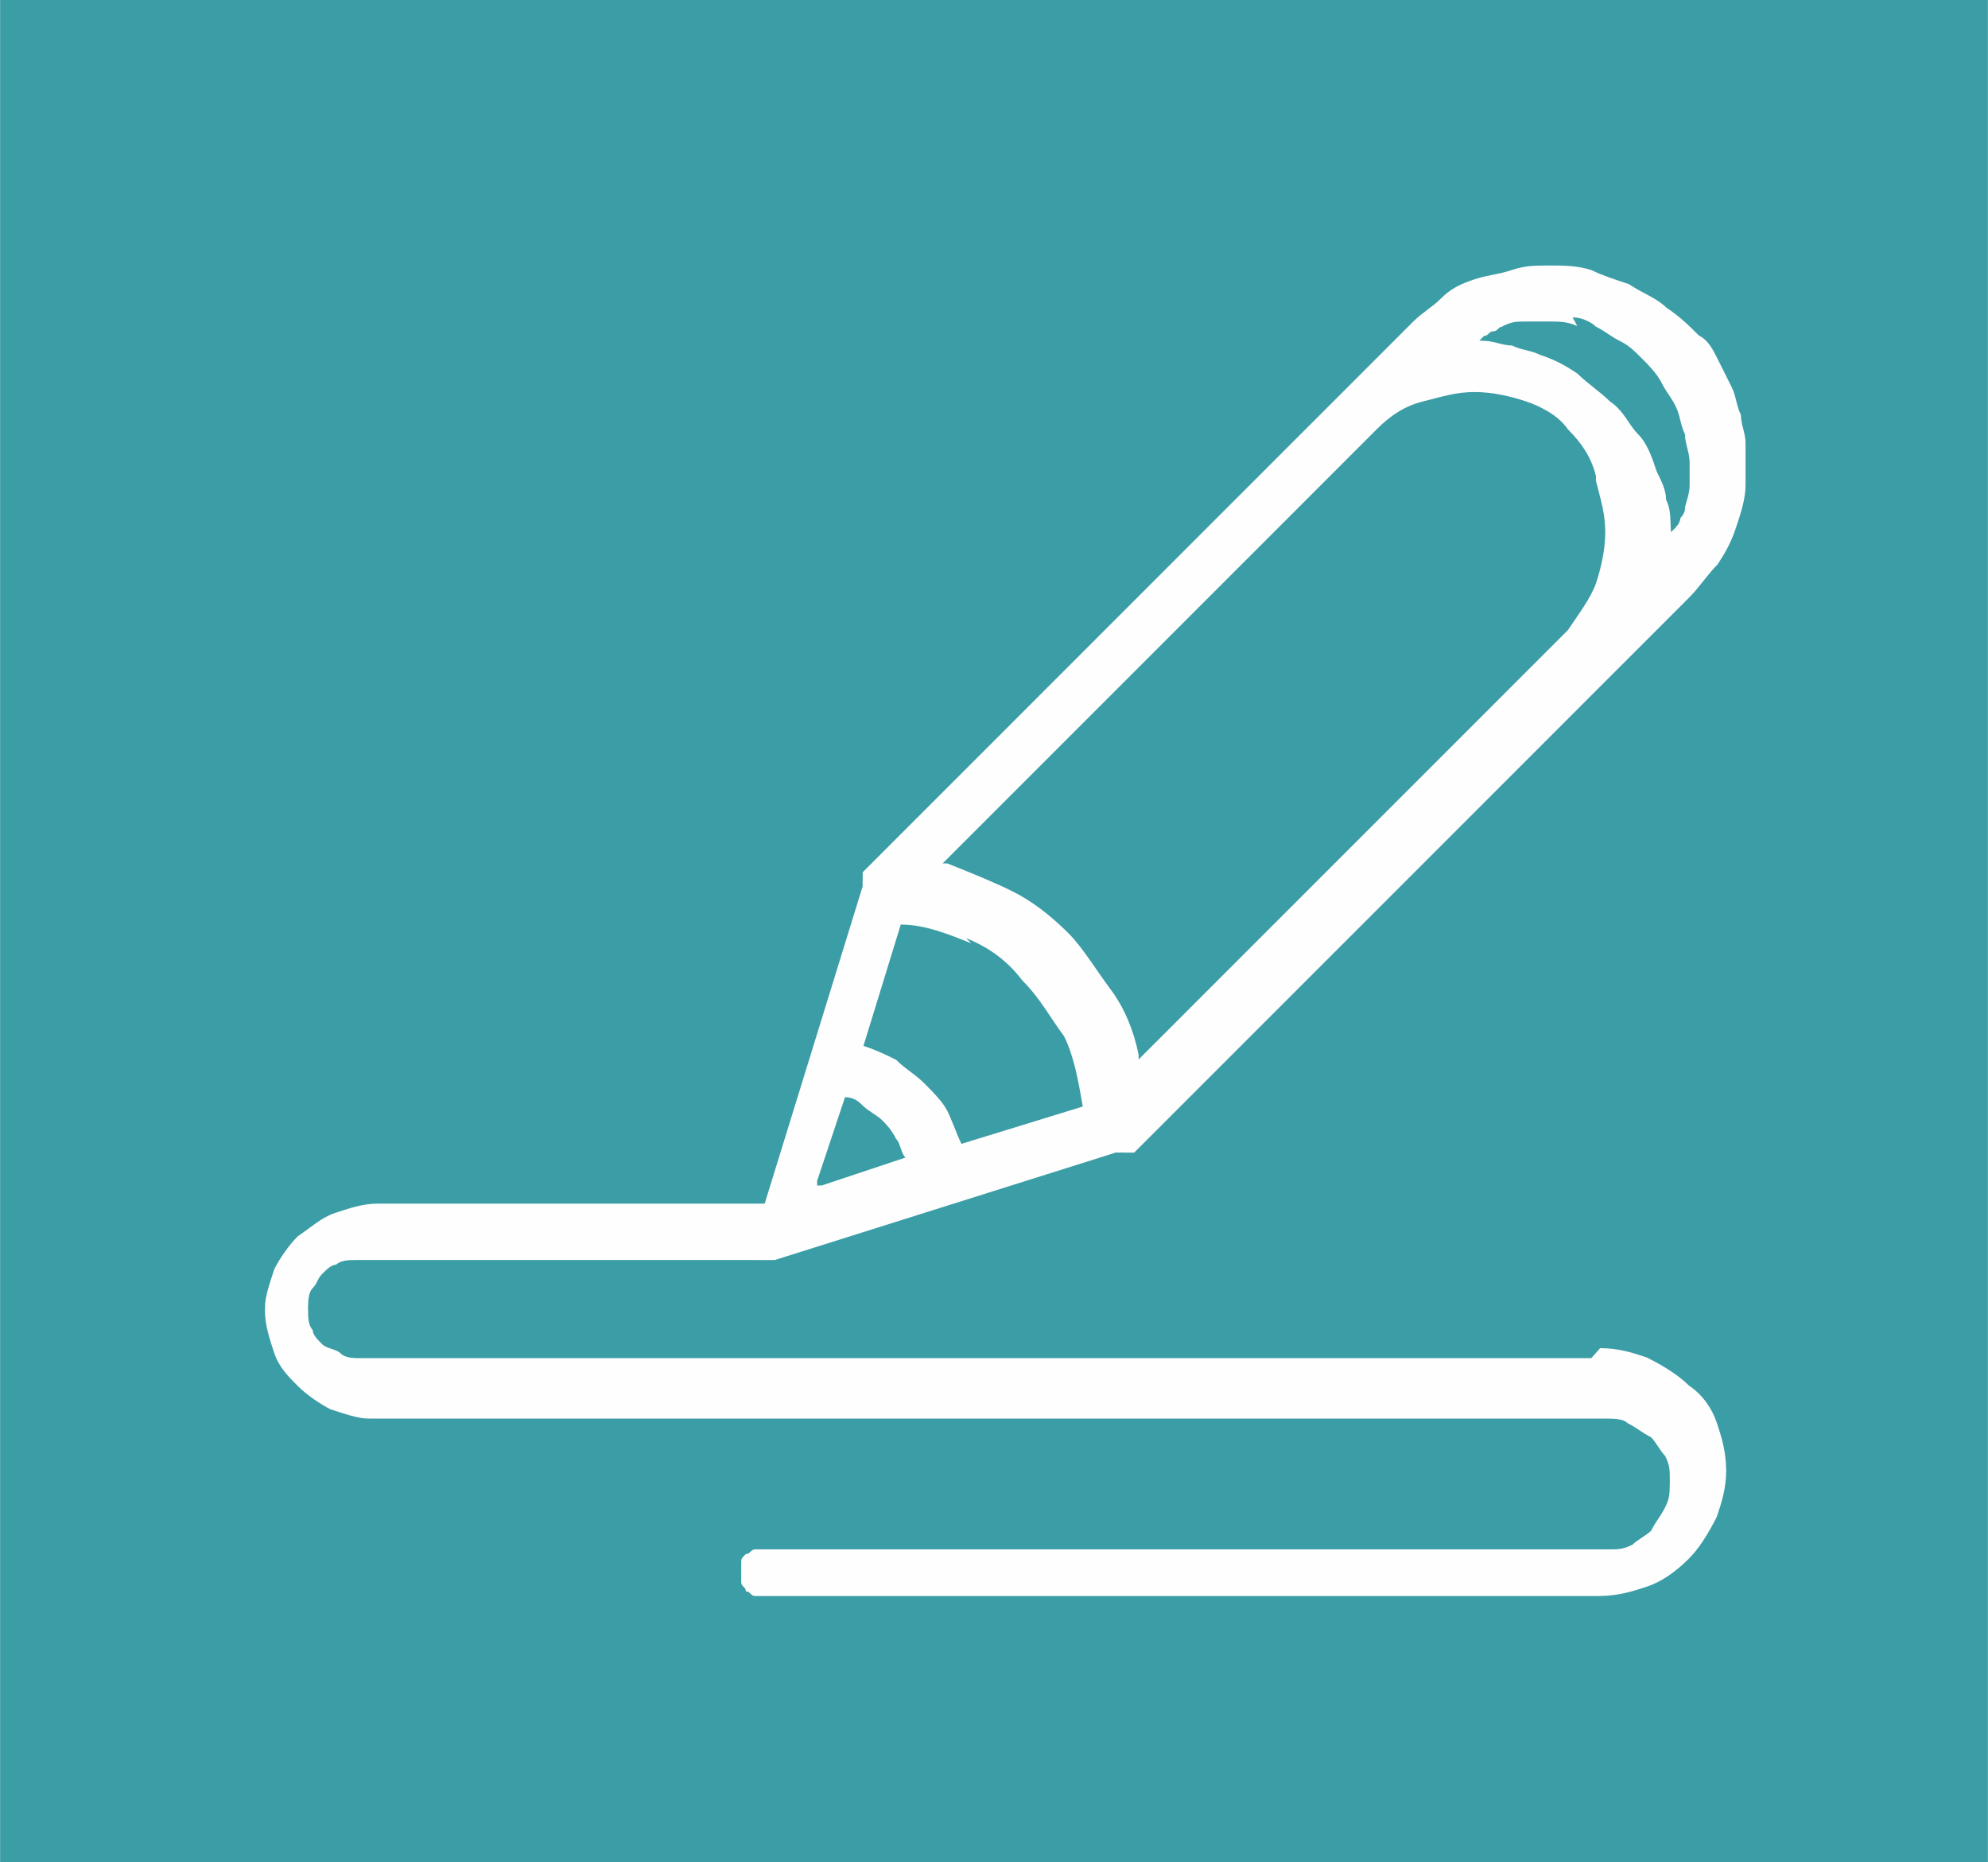 <?xml version="1.0" encoding="UTF-8"?>
<!DOCTYPE svg PUBLIC "-//W3C//DTD SVG 1.1//EN" "http://www.w3.org/Graphics/SVG/1.1/DTD/svg11.dtd">
<!-- Creator: CorelDRAW -->
<svg xmlns="http://www.w3.org/2000/svg" xml:space="preserve" width="11.655mm" height="10.915mm" shape-rendering="geometricPrecision" text-rendering="geometricPrecision" image-rendering="optimizeQuality" fill-rule="evenodd" clip-rule="evenodd"
viewBox="0 0 0.426 0.399"
 xmlns:xlink="http://www.w3.org/1999/xlink">
 <g id="Layer_x0020_1">
  <rect fill="#3B9DA6" width="0.426" height="0.399"/>
  <path fill="#FEFEFE" d="M0.341 0.291l-0.264 0c-0.001,0 -0.003,-0 -0.004,-0.001 -0.001,-0.001 -0.003,-0.001 -0.004,-0.002l-0 -0 0 -1.09634e-005c-0.001,-0.001 -0.002,-0.002 -0.002,-0.003 -0.001,-0.001 -0.001,-0.003 -0.001,-0.004l0 -1.09634e-005 -1.46178e-005 -0.001 -7.30891e-006 -0 1.82723e-005 0c4.0199e-005,-0.001 0,-0.003 0.001,-0.004 0.001,-0.001 0.001,-0.002 0.002,-0.003 0.001,-0.001 0.002,-0.002 0.003,-0.002 0.001,-0.001 0.003,-0.001 0.004,-0.001l1.09634e-005 0 0.001 -1.09634e-005 0 -7.30891e-006 0 1.09634e-005 0.084 0 7.30891e-006 0c0,0 0.004,2.92357e-005 0.005,-0l3.65446e-006 0 2.92357e-005 -7.30891e-006 0.073 -0.023 3.65446e-006 -3.65446e-006c0,-6.57802e-005 0,-0 0.001,-0 0,-9.86703e-005 0,-0 0.001,-0 0,-0 0,-0 0.001,-0l0 -3.65446e-006c0,-0 0,-0 0.001,-0l0.118 -0.118 -3.65446e-006 0 0.001 -0.001c0.002,-0.002 0.004,-0.005 0.006,-0.007 0.002,-0.003 0.003,-0.005 0.004,-0.008l0 -7.30891e-006 2.19267e-005 -6.21258e-005c0.001,-0.003 0.002,-0.006 0.002,-0.009 0,-0.003 0,-0.006 0,-0.009 -0,-0.002 -0.001,-0.004 -0.001,-0.006 -0.001,-0.002 -0.001,-0.004 -0.002,-0.006 -0.001,-0.002 -0.002,-0.004 -0.003,-0.006 -0.001,-0.002 -0.002,-0.004 -0.004,-0.005 -0.002,-0.002 -0.004,-0.004 -0.007,-0.006 -0.002,-0.002 -0.005,-0.003 -0.008,-0.005 -0.003,-0.001 -0.006,-0.002 -0.008,-0.003 -0.003,-0.001 -0.006,-0.001 -0.009,-0.001l-4.0199e-005 0 -1.46178e-005 -3.65446e-006 -5.84713e-005 0 -0 0 -7.30891e-006 3.65446e-006 -8.7707e-005 0c-0.003,1.09634e-005 -0.005,0 -0.008,0.001 -0.003,0.001 -0.005,0.001 -0.008,0.002 -0.003,0.001 -0.005,0.002 -0.007,0.004 -0.002,0.002 -0.004,0.003 -0.006,0.005l-0.118 0.118c-0,0 -0,0 -0,0.001l-3.65446e-006 3.65446e-006 -0 0 -0 0c-0,0 -0,0 -0,0.001l0 3.65446e-006c-9.50159e-005,0 -0,0 -0,0.001l-3.65446e-006 0 -0.021 0.068 -7.67436e-005 0 -0 0 -0.083 0c-0.003,0 -0.006,0.001 -0.009,0.002 -0.003,0.001 -0.005,0.003 -0.008,0.005 -0.002,0.002 -0.004,0.005 -0.005,0.007 -0.001,0.003 -0.002,0.006 -0.002,0.008l0 7.30891e-006 -1.09634e-005 0.001 0 1.09634e-005 -3.65446e-006 2.55812e-005c3.65446e-006,0.003 0.001,0.006 0.002,0.009 0.001,0.003 0.003,0.005 0.005,0.007 0.002,0.002 0.005,0.004 0.007,0.005 0.003,0.001 0.006,0.002 0.008,0.002l7.30891e-006 0 0.001 1.09634e-005 4.0199e-005 3.65446e-006 1.82723e-005 3.65446e-006 0.264 0c0.002,0 0.004,0 0.005,0.001l3.65446e-006 0c0.002,0.001 0.003,0.002 0.005,0.003 0.001,0.001 0.002,0.003 0.003,0.004 0.001,0.002 0.001,0.003 0.001,0.005l0 7.30891e-006 1.09634e-005 0.001 1.09634e-005 0 -2.19267e-005 0c-4.38535e-005,0.002 -0,0.003 -0.001,0.005l0 3.65446e-006c-0.001,0.002 -0.002,0.003 -0.003,0.005 -0.001,0.001 -0.003,0.002 -0.004,0.003 -0.002,0.001 -0.003,0.001 -0.005,0.001l-7.30891e-006 0 -0.001 1.09634e-005 -0 1.09634e-005 0 -1.82723e-005 -0.18 0c-0.001,0 -0.002,0 -0.002,0 -0.001,0 -0.001,0.001 -0.002,0.001l-3.65446e-006 0c-0.001,0.001 -0.001,0.001 -0.001,0.002 -0,0.001 -0,0.001 -0,0.002 0,0.001 0,0.002 0,0.002 0,0.001 0.001,0.001 0.001,0.002l0 0c0.001,0 0.001,0.001 0.002,0.001 0.001,0 0.002,0 0.002,0l0.179 0 7.30891e-006 -3.65446e-006 8.0398e-005 -3.65446e-006 0 -3.65446e-006 3.65446e-006 0 7.30891e-006 0c0.004,-5.84713e-005 0.007,-0.001 0.01,-0.002 0.003,-0.001 0.006,-0.003 0.009,-0.006 0.002,-0.002 0.004,-0.005 0.006,-0.009 0.001,-0.003 0.002,-0.006 0.002,-0.01l-3.65446e-006 -7.30891e-006 -3.65446e-006 -8.40525e-005 -3.65446e-006 -0 0 -3.65446e-006 0 -7.30891e-006c-5.48169e-005,-0.004 -0.001,-0.007 -0.002,-0.01 -0.001,-0.003 -0.003,-0.006 -0.006,-0.008 -0.002,-0.002 -0.005,-0.004 -0.009,-0.006 -0.003,-0.001 -0.006,-0.002 -0.01,-0.002zm-0.004 -0.223c0.002,0 0.004,0.001 0.005,0.002l1.09634e-005 0 6.94347e-005 2.92357e-005c0.002,0.001 0.003,0.002 0.005,0.003 0.002,0.001 0.003,0.002 0.005,0.004 0.001,0.001 0.003,0.003 0.004,0.005 0.001,0.002 0.002,0.003 0.003,0.005 0.001,0.002 0.001,0.004 0.002,0.006 0,0.002 0.001,0.004 0.001,0.006 0,0.002 -0,0.004 -0,0.005 -0,0.002 -0.001,0.004 -0.001,0.005 -0,0.001 -0.001,0.002 -0.001,0.002 -0,0.001 -0.001,0.002 -0.001,0.002l-0.001 0.001 -5.48169e-005 -0.001c-9.13614e-005,-0.002 -0,-0.004 -0.001,-0.006 -0,-0.002 -0.001,-0.004 -0.002,-0.006 -0.001,-0.003 -0.002,-0.006 -0.004,-0.008 -0.002,-0.002 -0.003,-0.005 -0.006,-0.007l-7.30891e-006 0 -0 -0c-0.002,-0.002 -0.005,-0.004 -0.007,-0.006 -0.003,-0.002 -0.005,-0.003 -0.008,-0.004 -0.002,-0.001 -0.004,-0.001 -0.006,-0.002 -0.002,-0 -0.004,-0.001 -0.006,-0.001l-0.001 -5.11624e-005 0.001 -0.001c0.001,-0 0.001,-0.001 0.002,-0.001 0.001,-0 0.001,-0.001 0.002,-0.001l0 -9.13614e-005c0.002,-0.001 0.003,-0.001 0.005,-0.001 0.002,-0 0.004,-0 0.005,-0 0.002,0 0.004,0 0.006,0.001zm0.005 0.035c0.001,0.004 0.002,0.007 0.002,0.011 0,0.004 -0.001,0.008 -0.002,0.011 -0.001,0.003 -0.004,0.007 -0.006,0.01l-0 0 -3.65446e-006 -3.65446e-006 -0.092 0.092 -0 0 -0 -0.001c-0.001,-0.005 -0.003,-0.01 -0.006,-0.014 -0.003,-0.004 -0.006,-0.009 -0.009,-0.012 -0.004,-0.004 -0.008,-0.007 -0.012,-0.009 -0.004,-0.002 -0.009,-0.004 -0.014,-0.006l-0.001 -0 0 -0 0.093 -0.093c0.003,-0.003 0.006,-0.005 0.01,-0.006 0.004,-0.001 0.007,-0.002 0.011,-0.002 0.004,0 0.008,0.001 0.011,0.002 0.003,0.001 0.007,0.003 0.009,0.006l3.65446e-006 -3.65446e-006 0 0c0.003,0.003 0.005,0.006 0.006,0.01zm-0.135 0.098c0.005,0.002 0.009,0.005 0.012,0.009 0.004,0.004 0.006,0.008 0.009,0.012 0.002,0.004 0.003,0.009 0.004,0.015l2.55812e-005 0 -0 8.40525e-005 -0.026 0.008 -0 0 -0 -0c-0.001,-0.002 -0.002,-0.005 -0.003,-0.007 -0.001,-0.002 -0.003,-0.004 -0.005,-0.006 -0.002,-0.002 -0.004,-0.003 -0.006,-0.005 -0.002,-0.001 -0.004,-0.002 -0.007,-0.003l-0 -0 0 -0 0.008 -0.026 8.7707e-005 -0 0 2.19267e-005c0.005,0 0.01,0.002 0.015,0.004zm-0.022 0.036c0.001,0.001 0.003,0.002 0.004,0.003 0.001,0.001 0.002,0.002 0.003,0.004 0.001,0.001 0.001,0.003 0.002,0.004l9.86703e-005 0 -0 0 -0.018 0.006 -0.001 0 0 -0.001 0.006 -0.018 0 -0 0 9.50159e-005c0.002,0 0.003,0.001 0.004,0.002z"/>
 </g>
</svg>
